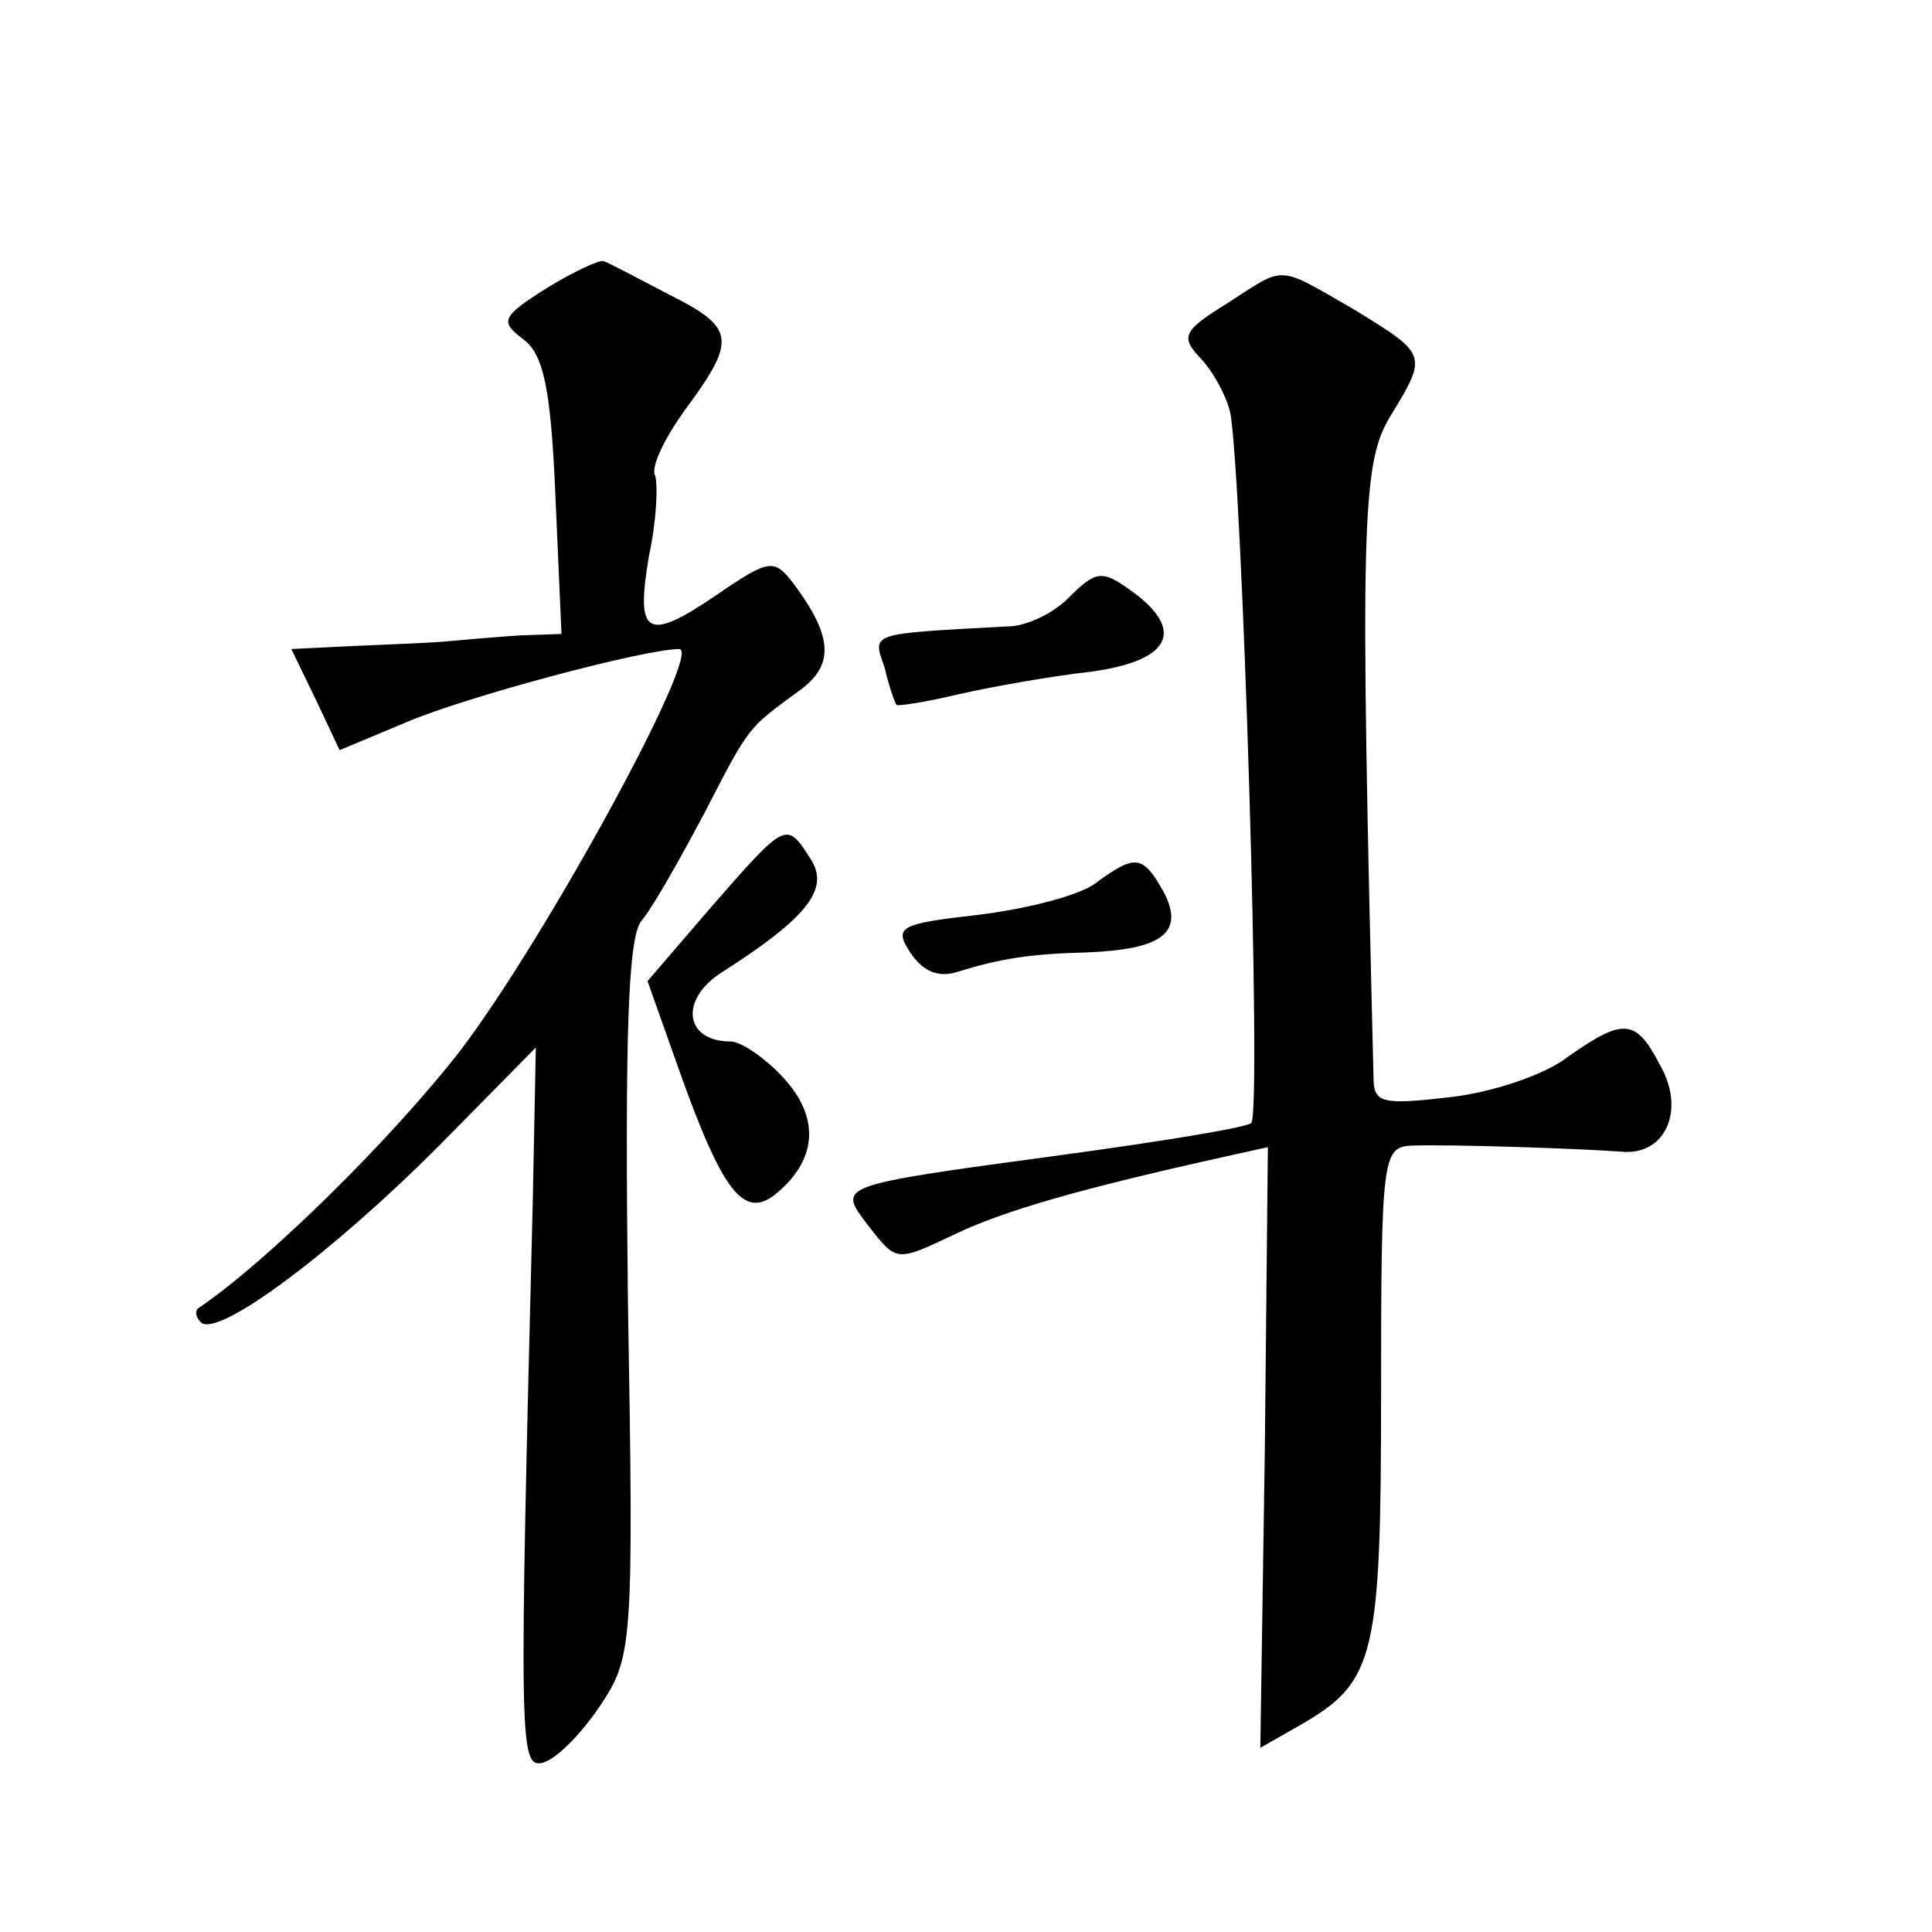 <?xml version="1.0" standalone="no"?>
<!DOCTYPE svg PUBLIC "-//W3C//DTD SVG 20010904//EN"
 "http://www.w3.org/TR/2001/REC-SVG-20010904/DTD/svg10.dtd">
<svg version="1.0" xmlns="http://www.w3.org/2000/svg"
 width="128pt" height="128pt" viewBox="0 0 128 128"
 preserveAspectRatio="xMidYMid meet">
<g transform="translate(0,128) scale(0.1,-0.1)"
fill="#0" stroke="none">
<path d="M362 1089 c-30 -19 -31 -22 -15 -34 13 -10 18 -32 21 -104 l4 -91 -28
-1 c-16 -1 -38 -3 -49 -4 -11 -1 -39 -2 -61 -3 l-41 -2 16 -33 16 -34 43 18 c39
17 159 49 182 49 16 0 -88 -191 -145 -266 -45 -58 -128 -140 -174 -171 -2 -2 -1
-6 2 -9 11 -11 87 46 157 116 l65 66 -2 -101 c-9 -358 -9 -376 6 -373 9 2 25 18
38 37 22 33 23 38 19 270 -2 175 0 240 9 251 7 8 25 40 41 70 31 60 29 57 63 82
24 17 23 36 -3 71 -13 17 -16 17 -51 -7 -47 -32 -54 -27 -45 26 5 23 6 47 4 53
-3 6 7 26 21 45 33 45 32 53 -12 75 -21 11 -40 21 -43 22 -3 1 -20 -7 -38 -18z
M813 1079 c-29 -18 -31 -22 -18 -36 8 -8 17 -24 20 -36 8 -41 21 -464 14 -471 -3
-3 -58 -12 -124 -21 -155 -21 -150 -20 -129 -48 18 -23 18 -23 56 -5 33 16 86 31
181 52 l27 6 -2 -199 -3 -199 28 16 c48 28 52 45 52 219 0 156 1 163 20 164 25
1 113 -2 139 -4 29 -3 43 27 26 57 -16 31 -24 32 -61 6 -15 -12 -51 -24 -79 -27
-44 -5 -50 -4 -50 13 -9 365 -8 407 11 438 25 41 25 41 -24 71 -52 30 -45 29 -84
4z M707 883 c-9 -9 -27 -18 -39 -18 -93 -5 -90 -4 -82 -27 3 -13 7 -24 8 -25 1
-1 20 2 41 7 22 5 61 12 88 15 51 7 62 26 30 51 -23 17 -26 17 -46 -3z M472 680
l-43 -50 22 -62 c28 -78 42 -96 63 -79 28 23 29 51 5 77 -12 13 -28 24 -35 24 -30
0 -34 27 -7 45 58 37 73 56 60 76 -16 25 -16 25 -65 -31z M726 695 c-10 -8 -45
-17 -77 -21 -53 -6 -57 -8 -46 -25 8 -12 18 -17 31 -13 29 9 48 12 86 13 50 2 65
13 51 40 -14 25 -19 25 -45 6z"/>
</g>
</svg>
